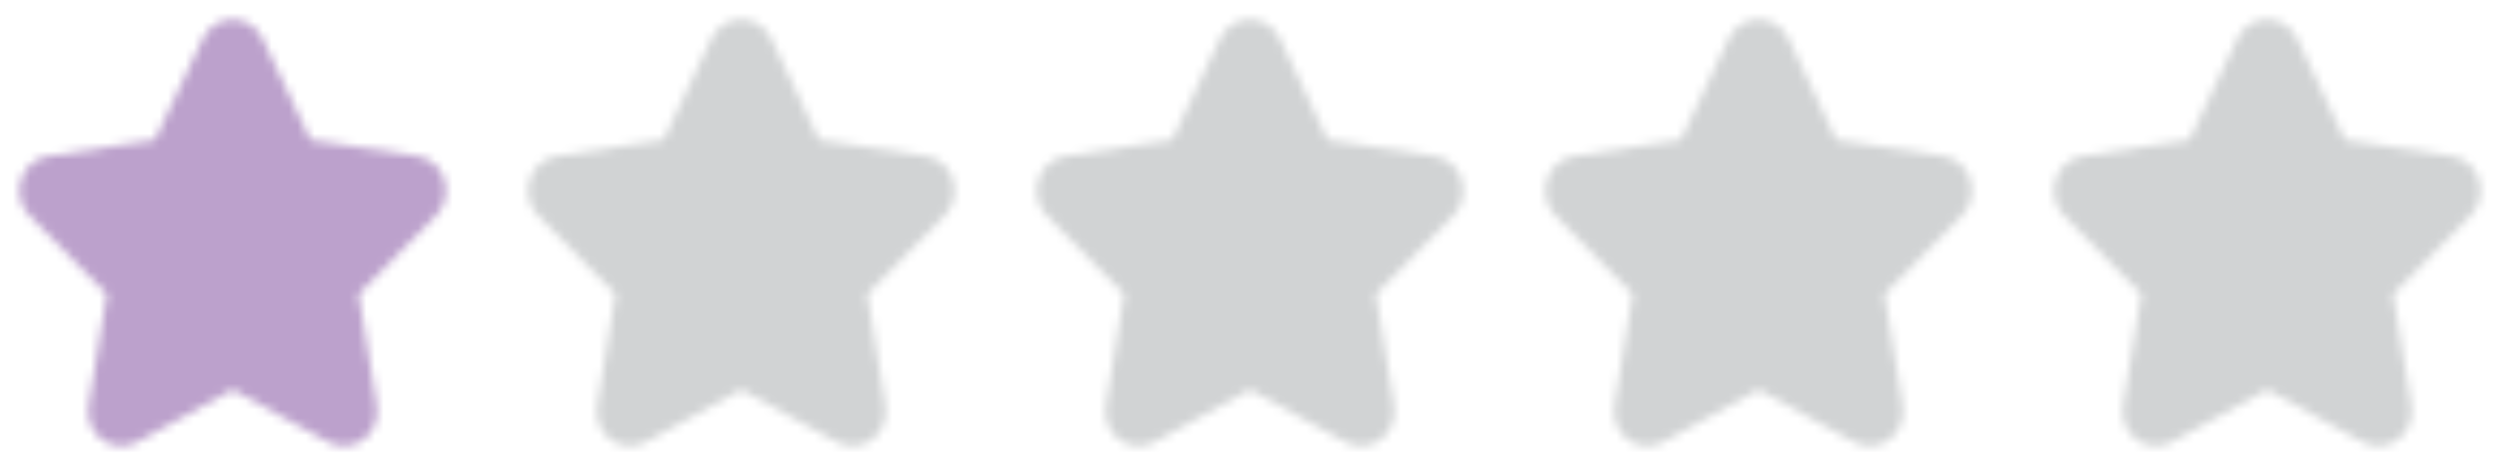 <?xml version="1.0" encoding="UTF-8"?>
<svg width="290px" height="54px" viewBox="0 0 290 54" version="1.1" xmlns="http://www.w3.org/2000/svg" xmlns:xlink="http://www.w3.org/1999/xlink">
    <!-- Generator: Sketch 62 (91390) - https://sketch.com -->
    <title>Star Rating / rating-1_0</title>
    <desc>Created with Sketch.</desc>
    <defs>
        <path d="M48.416,18.111 L36.009,16.224 L30.463,4.502 C29.811,3.123 28.465,2.25 26.991,2.25 C25.517,2.25 24.171,3.123 23.52,4.502 L17.973,16.224 L5.568,18.111 C4.109,18.331 2.896,19.397 2.44,20.859 C1.984,22.322 2.364,23.928 3.42,25.002 L12.398,34.132 L10.28,47.025 C10.031,48.542 10.63,50.076 11.824,50.98 C13.019,51.884 14.602,52.001 15.907,51.283 L27,45.203 L38.095,51.283 C39.4,52 40.983,51.881 42.177,50.978 C43.371,50.074 43.97,48.542 43.722,47.025 L41.6,34.132 L50.583,25.002 C51.637,23.927 52.016,22.322 51.56,20.86 C51.104,19.398 49.893,18.332 48.435,18.111 L48.416,18.111 Z" id="path-1"></path>
        <path d="M48.416,18.111 L36.009,16.224 L30.463,4.502 C29.811,3.123 28.465,2.25 26.991,2.25 C25.517,2.25 24.171,3.123 23.52,4.502 L17.973,16.224 L5.568,18.111 C4.109,18.331 2.896,19.397 2.44,20.859 C1.984,22.322 2.364,23.928 3.42,25.002 L12.398,34.132 L10.28,47.025 C10.031,48.542 10.63,50.076 11.824,50.98 C13.019,51.884 14.602,52.001 15.907,51.283 L27,45.203 L38.095,51.283 C39.4,52 40.983,51.881 42.177,50.978 C43.371,50.074 43.97,48.542 43.722,47.025 L41.6,34.132 L50.583,25.002 C51.637,23.927 52.016,22.322 51.56,20.86 C51.104,19.398 49.893,18.332 48.435,18.111 L48.416,18.111 Z" id="path-3"></path>
        <path d="M48.416,18.111 L36.009,16.224 L30.463,4.502 C29.811,3.123 28.465,2.25 26.991,2.25 C25.517,2.25 24.171,3.123 23.52,4.502 L17.973,16.224 L5.568,18.111 C4.109,18.331 2.896,19.397 2.44,20.859 C1.984,22.322 2.364,23.928 3.42,25.002 L12.398,34.132 L10.28,47.025 C10.031,48.542 10.63,50.076 11.824,50.98 C13.019,51.884 14.602,52.001 15.907,51.283 L27,45.203 L38.095,51.283 C39.4,52 40.983,51.881 42.177,50.978 C43.371,50.074 43.97,48.542 43.722,47.025 L41.6,34.132 L50.583,25.002 C51.637,23.927 52.016,22.322 51.56,20.86 C51.104,19.398 49.893,18.332 48.435,18.111 L48.416,18.111 Z" id="path-5"></path>
        <path d="M48.416,18.111 L36.009,16.224 L30.463,4.502 C29.811,3.123 28.465,2.25 26.991,2.25 C25.517,2.25 24.171,3.123 23.52,4.502 L17.973,16.224 L5.568,18.111 C4.109,18.331 2.896,19.397 2.44,20.859 C1.984,22.322 2.364,23.928 3.42,25.002 L12.398,34.132 L10.28,47.025 C10.031,48.542 10.63,50.076 11.824,50.98 C13.019,51.884 14.602,52.001 15.907,51.283 L27,45.203 L38.095,51.283 C39.4,52 40.983,51.881 42.177,50.978 C43.371,50.074 43.97,48.542 43.722,47.025 L41.6,34.132 L50.583,25.002 C51.637,23.927 52.016,22.322 51.56,20.86 C51.104,19.398 49.893,18.332 48.435,18.111 L48.416,18.111 Z" id="path-7"></path>
        <path d="M48.416,18.111 L36.009,16.224 L30.463,4.502 C29.811,3.123 28.465,2.25 26.991,2.25 C25.517,2.25 24.171,3.123 23.52,4.502 L17.973,16.224 L5.568,18.111 C4.109,18.331 2.896,19.397 2.44,20.859 C1.984,22.322 2.364,23.928 3.42,25.002 L12.398,34.132 L10.28,47.025 C10.031,48.542 10.63,50.076 11.824,50.98 C13.019,51.884 14.602,52.001 15.907,51.283 L27,45.203 L38.095,51.283 C39.4,52 40.983,51.881 42.177,50.978 C43.371,50.074 43.97,48.542 43.722,47.025 L41.6,34.132 L50.583,25.002 C51.637,23.927 52.016,22.322 51.56,20.86 C51.104,19.398 49.893,18.332 48.435,18.111 L48.416,18.111 Z" id="path-9"></path>
    </defs>
    <g id="Star-Rating-/-rating-1_0" stroke="none" stroke-width="1" fill="none" fill-rule="evenodd">
        <g id="Iconography-/-Star-/-Solid-Copy-1">
            <mask id="mask-2" fill="white">
                <use xlink:href="#path-1"></use>
            </mask>
            <g id="Mask" fill-rule="nonzero"></g>
            <g id="color/primary/lilac" mask="url(#mask-2)" fill="#BCA1CC" fill-rule="nonzero">
                <rect id="shape" x="0" y="0" width="54" height="54"></rect>
            </g>
        </g>
        <g id="Iconography-/-Star-/-Solid-Copy-1" transform="translate(236, 0)">
            <mask id="mask-4" fill="white">
                <use xlink:href="#path-3"></use>
            </mask>
            <g id="Mask" fill-rule="nonzero"></g>
            <g id="color/primary/mist" mask="url(#mask-4)" fill="#D1D3D4" fill-rule="nonzero">
                <rect id="shape" x="0" y="0" width="54" height="54"></rect>
            </g>
        </g>
        <g id="Iconography-/-Star-/-Solid-Copy-1" transform="translate(177, 0)">
            <mask id="mask-6" fill="white">
                <use xlink:href="#path-5"></use>
            </mask>
            <g id="Mask" fill-rule="nonzero"></g>
            <g id="color/primary/mist" mask="url(#mask-6)" fill="#D1D3D4" fill-rule="nonzero">
                <rect id="shape" x="0" y="0" width="54" height="54"></rect>
            </g>
        </g>
        <g id="Iconography-/-Star-/-Solid-Copy-1" transform="translate(118, 0)">
            <mask id="mask-8" fill="white">
                <use xlink:href="#path-7"></use>
            </mask>
            <g id="Mask" fill-rule="nonzero"></g>
            <g id="color/primary/mist" mask="url(#mask-8)" fill="#D1D3D4" fill-rule="nonzero">
                <rect id="shape" x="0" y="0" width="54" height="54"></rect>
            </g>
        </g>
        <g id="Iconography-/-Star-/-Solid-Copy-1" transform="translate(59, 0)">
            <mask id="mask-10" fill="white">
                <use xlink:href="#path-9"></use>
            </mask>
            <g id="Mask" fill-rule="nonzero"></g>
            <g id="color/primary/mist" mask="url(#mask-10)" fill="#D1D3D4" fill-rule="nonzero">
                <rect id="shape" x="0" y="0" width="54" height="54"></rect>
            </g>
        </g>
    </g>
</svg>